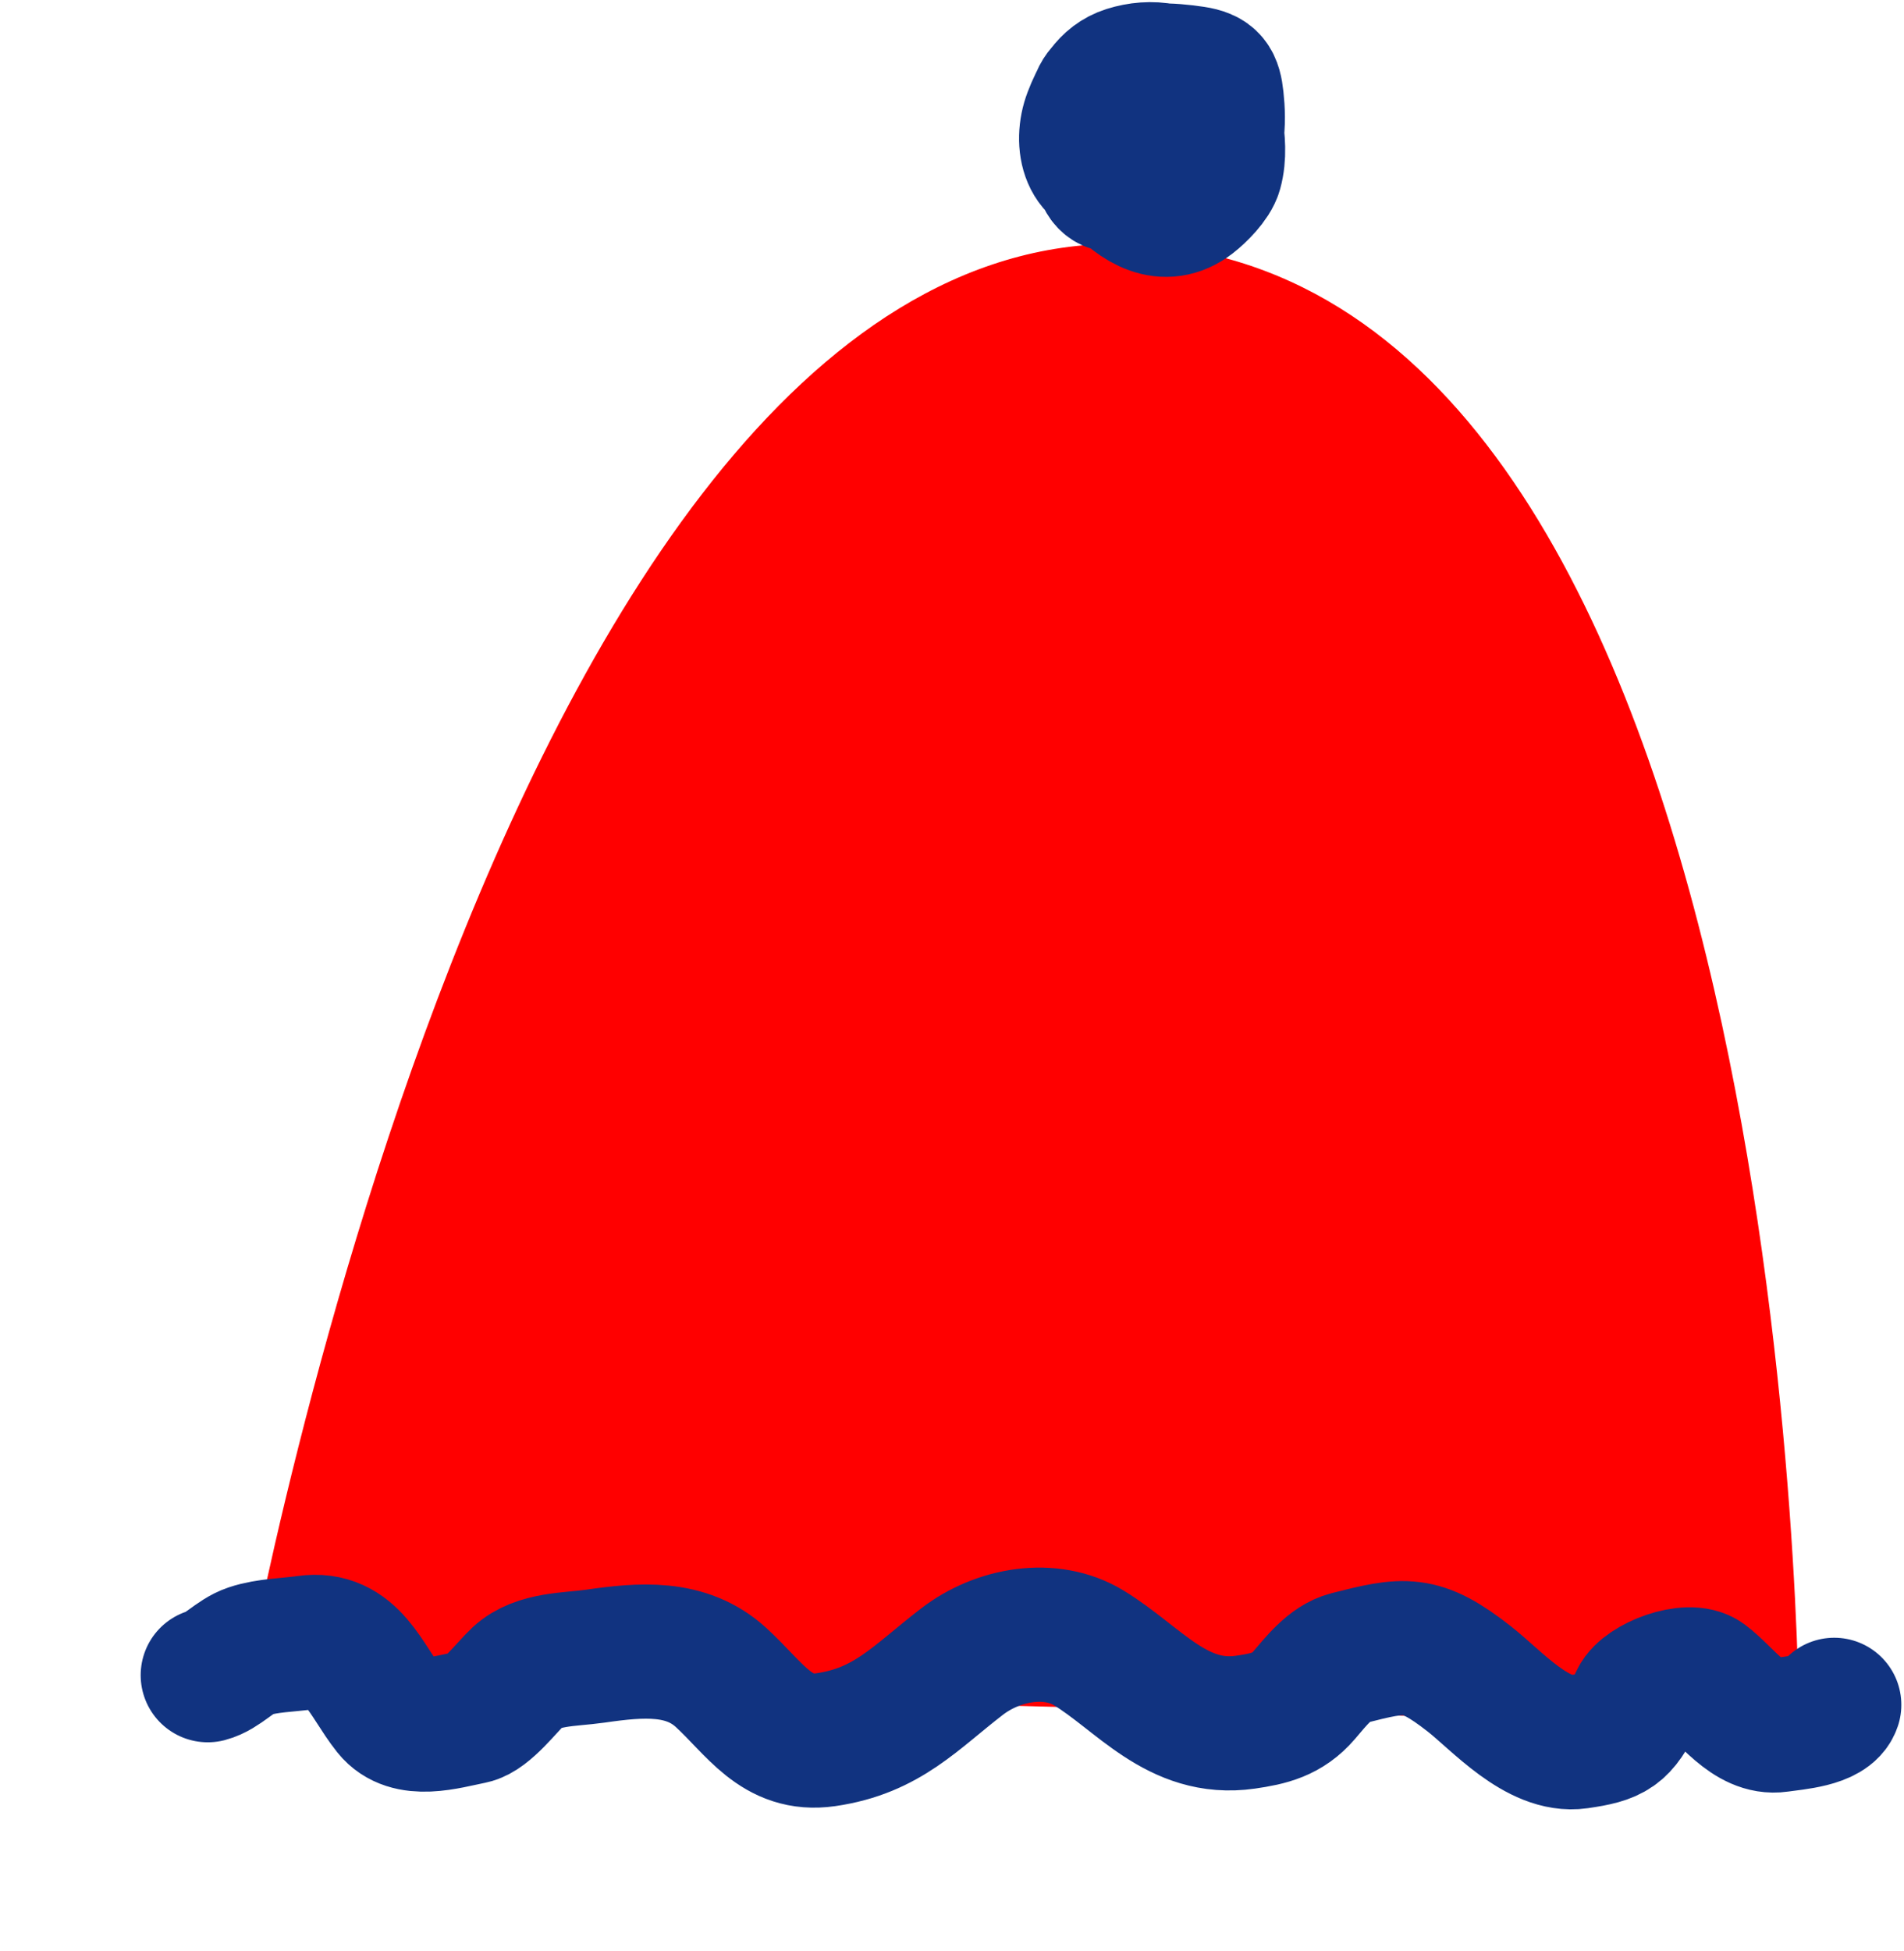 <svg width="369" height="378" viewBox="0 0 369 378" fill="none" xmlns="http://www.w3.org/2000/svg">
<path d="M228.963 48.208C100.732 28.071 47.508 326.688 47.508 326.688L348.661 334.395C348.661 334.395 348.641 67.003 228.963 48.208Z" fill="#FF0000"/>
<path d="M40.263 324.568C43.129 323.824 45.47 320.879 48.452 319.88C51.792 318.762 55.85 318.747 59.331 318.245C68.282 316.954 70.847 325.556 75.518 331.392C79.17 335.955 86.397 333.684 91.448 332.667C94.347 332.083 98.283 326.823 100.438 324.82C104.207 321.318 110.487 321.585 115.352 320.883C124.216 319.604 132.982 318.816 139.769 325.036C146.325 331.044 150.489 338.442 160.029 337.066C171.973 335.343 177.383 328.902 186.429 321.945C193.458 316.538 203.634 314.8 210.984 319.263C220.702 325.163 228.17 335.574 241.378 333.669C245.986 333.004 249.548 332.175 252.734 328.458C254.944 325.881 257.793 322.156 261.291 321.269C272.255 318.492 275.221 317.814 284.762 325.294C290.069 329.454 298.038 338.596 305.902 337.462C312.718 336.479 314.279 335.589 317.291 329.269C318.776 326.153 327.294 322.873 330.399 325.195C334.575 328.318 338.932 335.079 344.737 334.242C347.855 333.792 354.473 333.355 355.483 330.31" stroke="#113380" stroke-width="26" stroke-linecap="round"/>
<path d="M215.056 27.694C215.311 29.462 215.317 31.647 216.563 33.035C218.247 34.913 220.661 36.033 223.199 36.096C226.26 36.172 229.495 34.115 232.043 32.644C236.357 30.152 236.272 23.445 235.805 19.142C235.446 15.831 234.775 14.697 231.423 14.182C227.067 13.514 220.632 13.072 216.665 15.407C214.231 16.84 212.63 18.087 212.347 20.986C211.832 26.264 212.927 31.317 216.582 35.259C220.47 39.453 225.653 42.916 230.971 38.792C232.467 37.633 235.035 35.084 235.566 33.157C236.377 30.219 236.069 27.127 235.641 24.155C234.86 18.741 230.909 14.77 225.557 13.672C223.177 13.184 220.693 13.408 218.374 14.139C214.483 15.366 212.677 18.91 211.318 22.44C209.312 27.646 210.823 34.633 217.574 33.659C219.222 33.422 220.626 33.01 222.012 32.048C223.788 30.815 225.85 27.82 225.929 25.657C225.978 24.308 226.251 22.311 225.131 21.285C223.847 20.108 221.76 20.398 220.213 20.621C217.215 21.054 214.26 24.072 213.691 27.053C213.194 29.656 212.313 36.528 216.838 35.875" stroke="#113380" stroke-width="26" stroke-linecap="round"/>
</svg>
